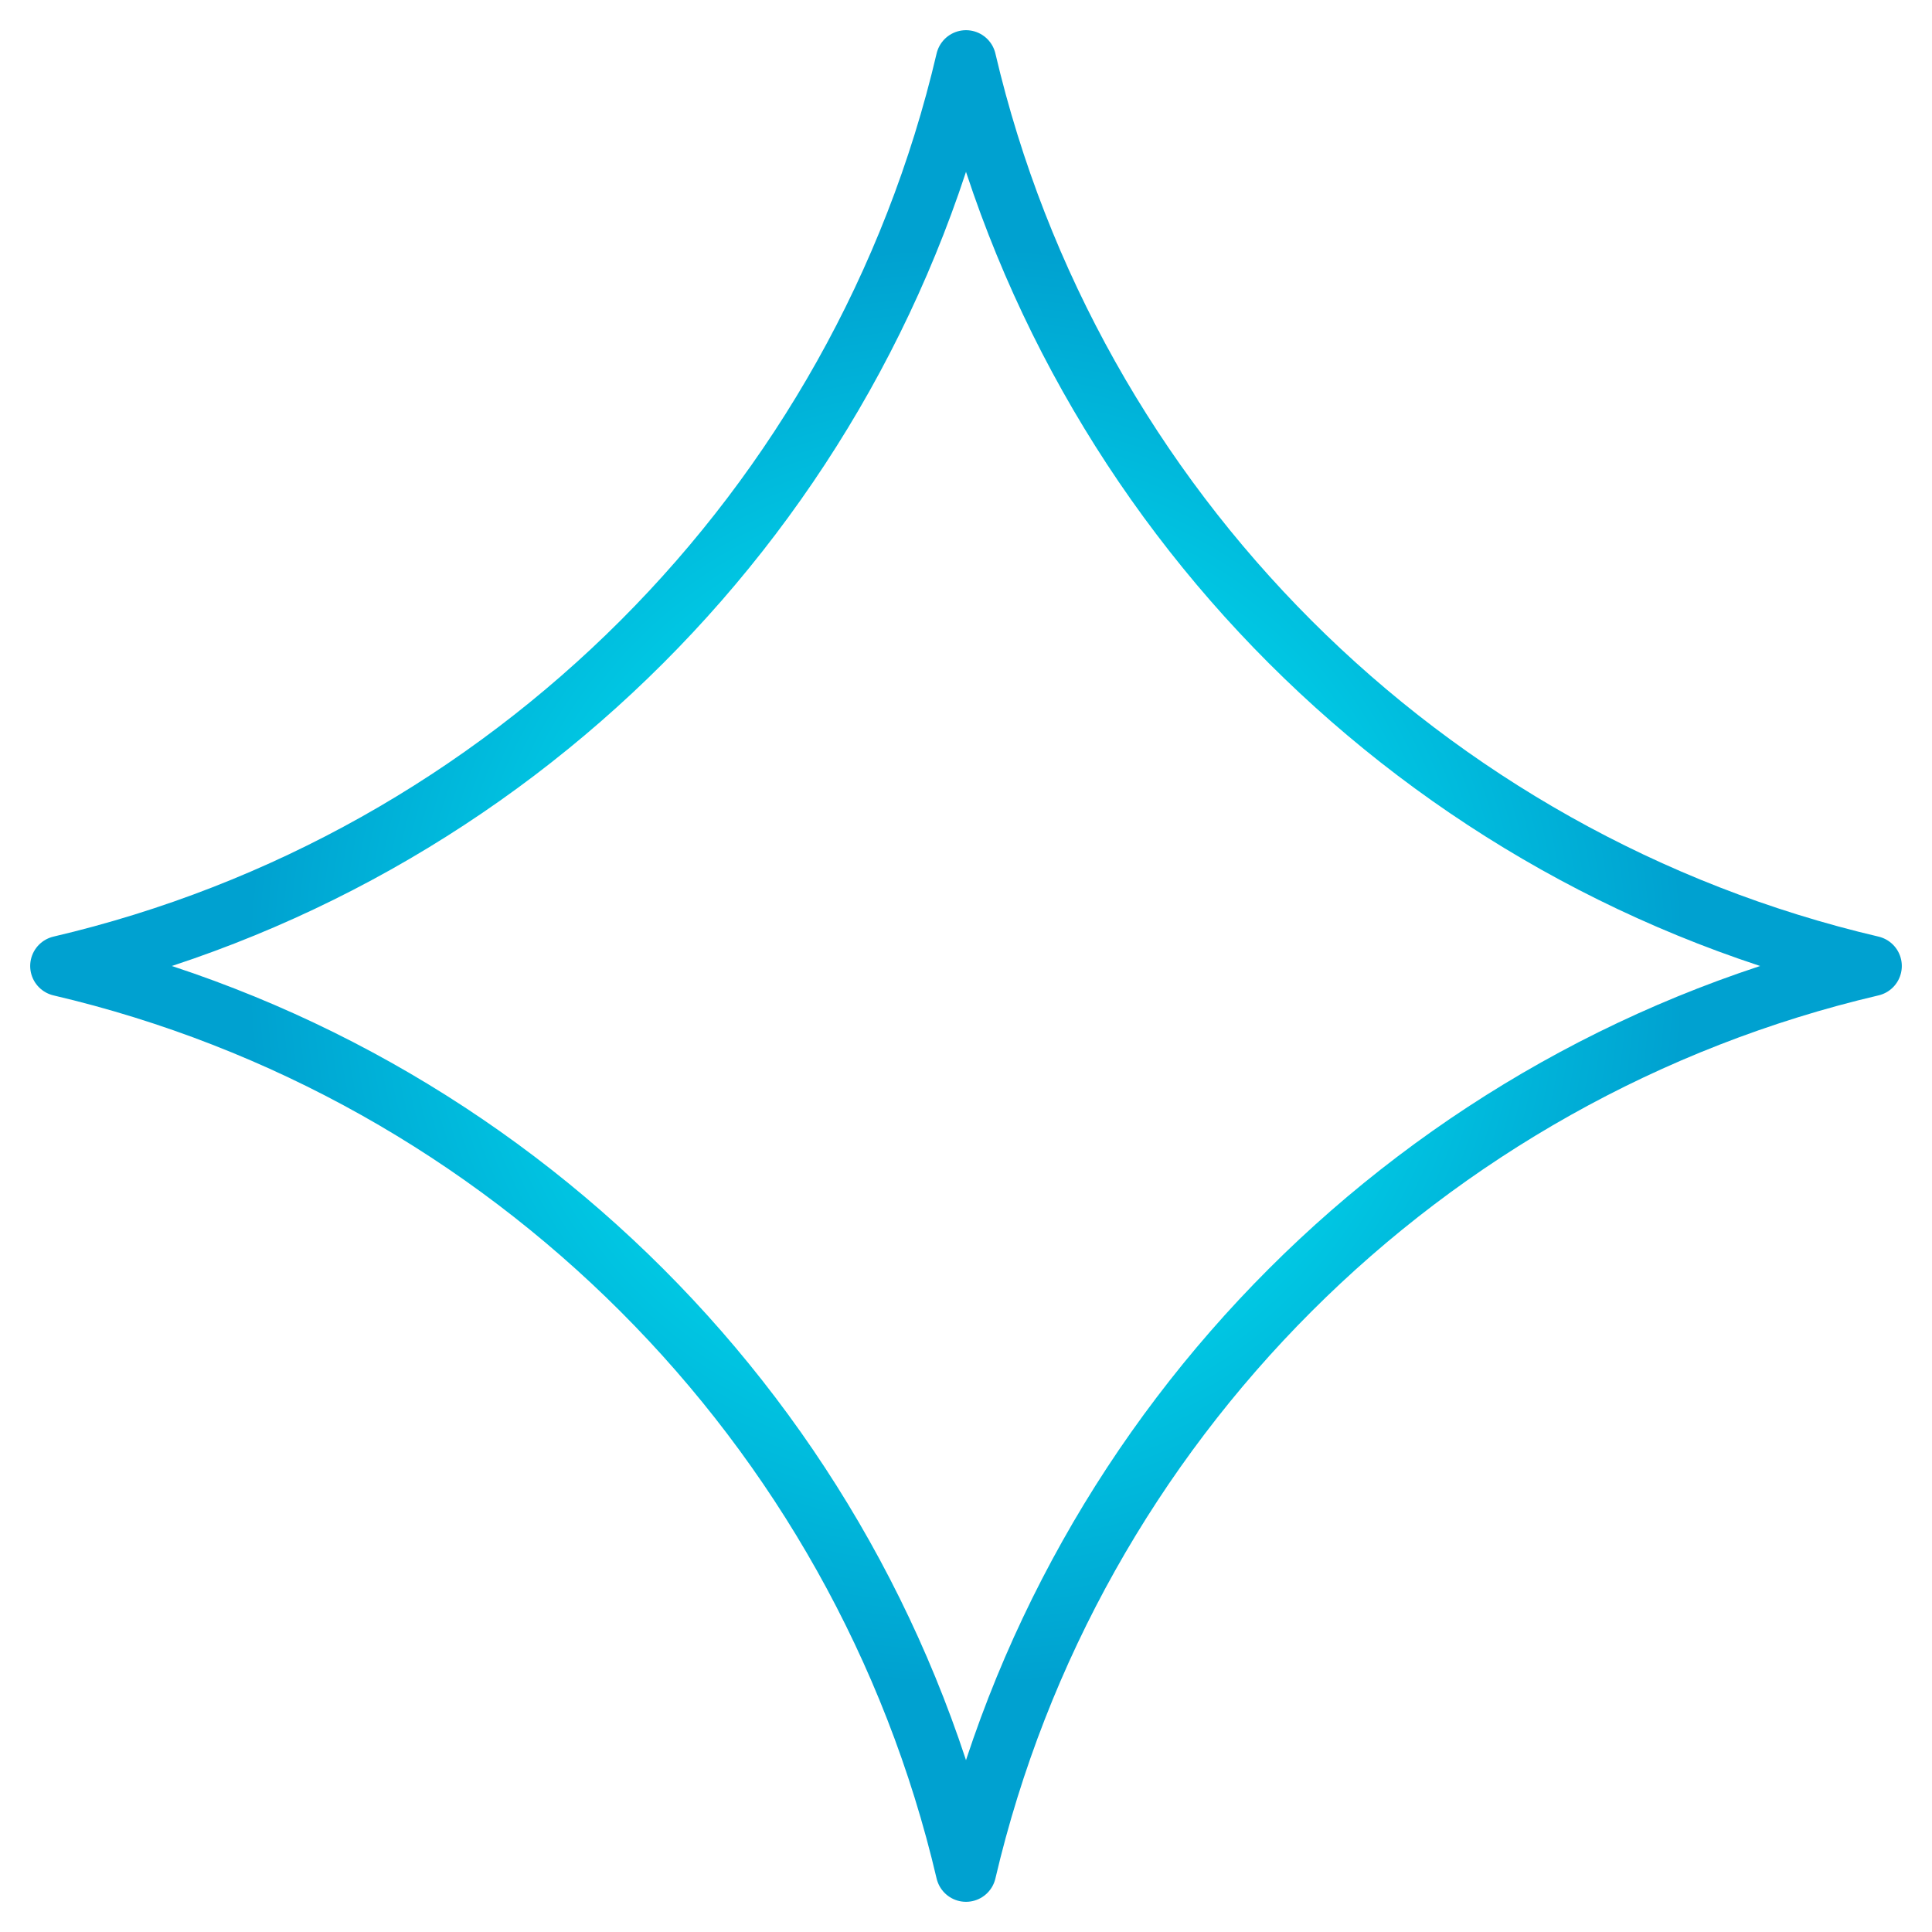 <svg width="32" height="32" viewBox="0 0 32 32" fill="none" xmlns="http://www.w3.org/2000/svg">
<path fill-rule="evenodd" clip-rule="evenodd" d="M1 16C8.421 14.262 14.262 8.421 16 1C17.738 8.421 23.579 14.262 31 16C23.579 17.738 17.738 23.579 16 31C14.262 23.579 8.421 17.738 1 16Z" stroke="url(#paint0_radial_293_379)" stroke-miterlimit="16" stroke-linejoin="round"/>
<defs>
<radialGradient id="paint0_radial_293_379" cx="0" cy="0" r="1" gradientUnits="userSpaceOnUse" gradientTransform="translate(16 16) scale(15)">
<stop stop-color="#00FFFF"/>
<stop offset="0.795" stop-color="#00A1D0"/>
</radialGradient>
</defs>
</svg>
